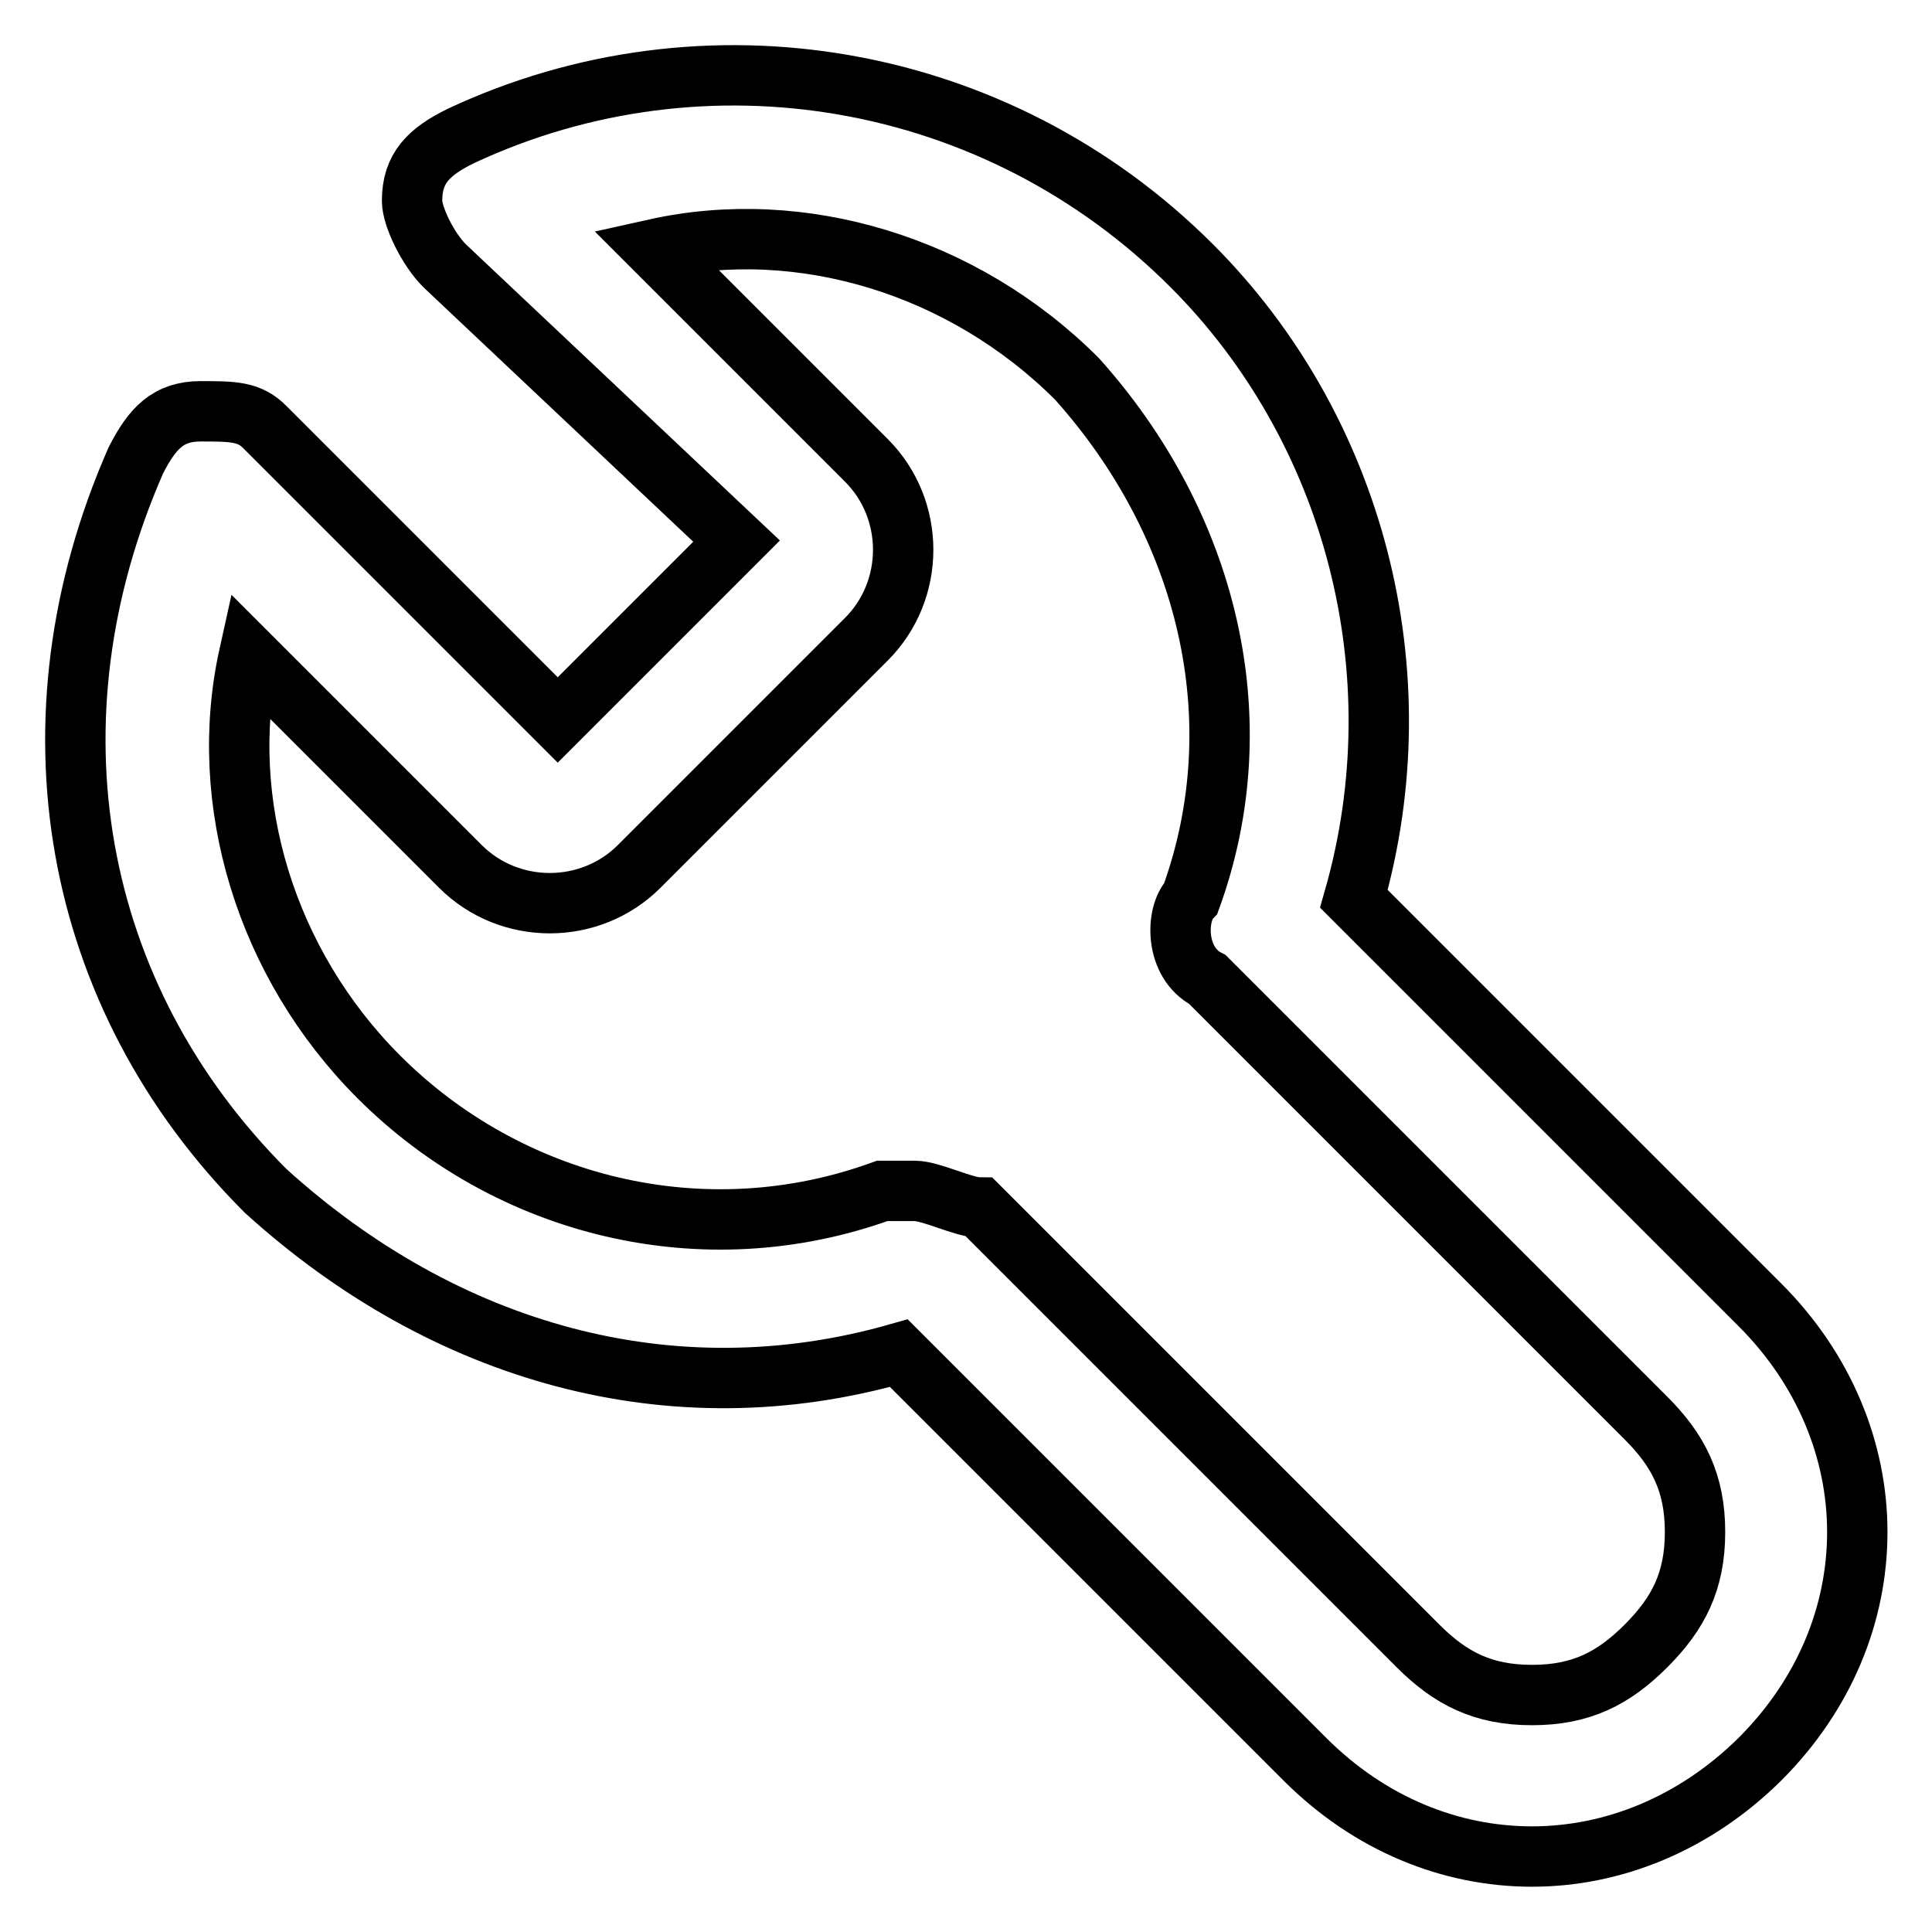 <?xml version="1.0" encoding="utf-8"?>
<!-- Svg Vector Icons : http://www.onlinewebfonts.com/icon -->
<!DOCTYPE svg PUBLIC "-//W3C//DTD SVG 1.1//EN" "http://www.w3.org/Graphics/SVG/1.1/DTD/svg11.dtd">
<svg version="1.1" xmlns="http://www.w3.org/2000/svg" xmlns:xlink="http://www.w3.org/1999/xlink" x="0px" y="0px" viewBox="0 0 256 256" enable-background="new 0 0 256 256" xml:space="preserve">
<g> <path stroke-width="8" fill-opacity="0" stroke="#000000"  d="M203,246L203,246c-10.8,0-21.5-4.3-30.1-12.9l-53.8-53.8c-30.1,8.6-60.2,0-83.9-21.5 C9.4,132,2.9,95.4,18,61c2.2-4.3,4.3-6.5,8.6-6.5c4.3,0,6.5,0,8.6,2.2l38.7,38.7l23.7-23.7L58.9,35.2c-2.2-2.2-4.3-6.5-4.3-8.6 c0-4.3,2.2-6.5,6.5-8.6c32.3-15.1,71-8.6,96.8,17.2c21.5,21.5,30.1,53.8,21.5,83.9l53.8,53.8c8.6,8.6,12.9,19.4,12.9,30.1 c0,10.8-4.3,21.5-12.9,30.1C224.5,241.7,213.7,246,203,246z M121.2,157.8c2.2,0,6.5,2.2,8.6,2.2l58.1,58.1 c4.3,4.3,8.6,6.5,15.1,6.5l0,0c6.5,0,10.8-2.2,15.1-6.5s6.5-8.6,6.5-15.1c0-6.5-2.2-10.8-6.5-15.1L160,129.8 c-4.3-2.2-4.3-8.6-2.2-10.8c8.6-23.7,2.2-49.5-15.1-68.8c-15.1-15.1-36.6-21.5-55.9-17.2l28,28c6.5,6.5,6.5,17.2,0,23.7l-30.1,30.1 c-6.5,6.5-17.2,6.5-23.7,0l-28-28c-4.3,19.4,2.2,40.9,17.2,55.9c17.2,17.2,43,23.7,66.7,15.1C119.1,157.8,121.2,157.8,121.2,157.8z "/></g>
</svg>